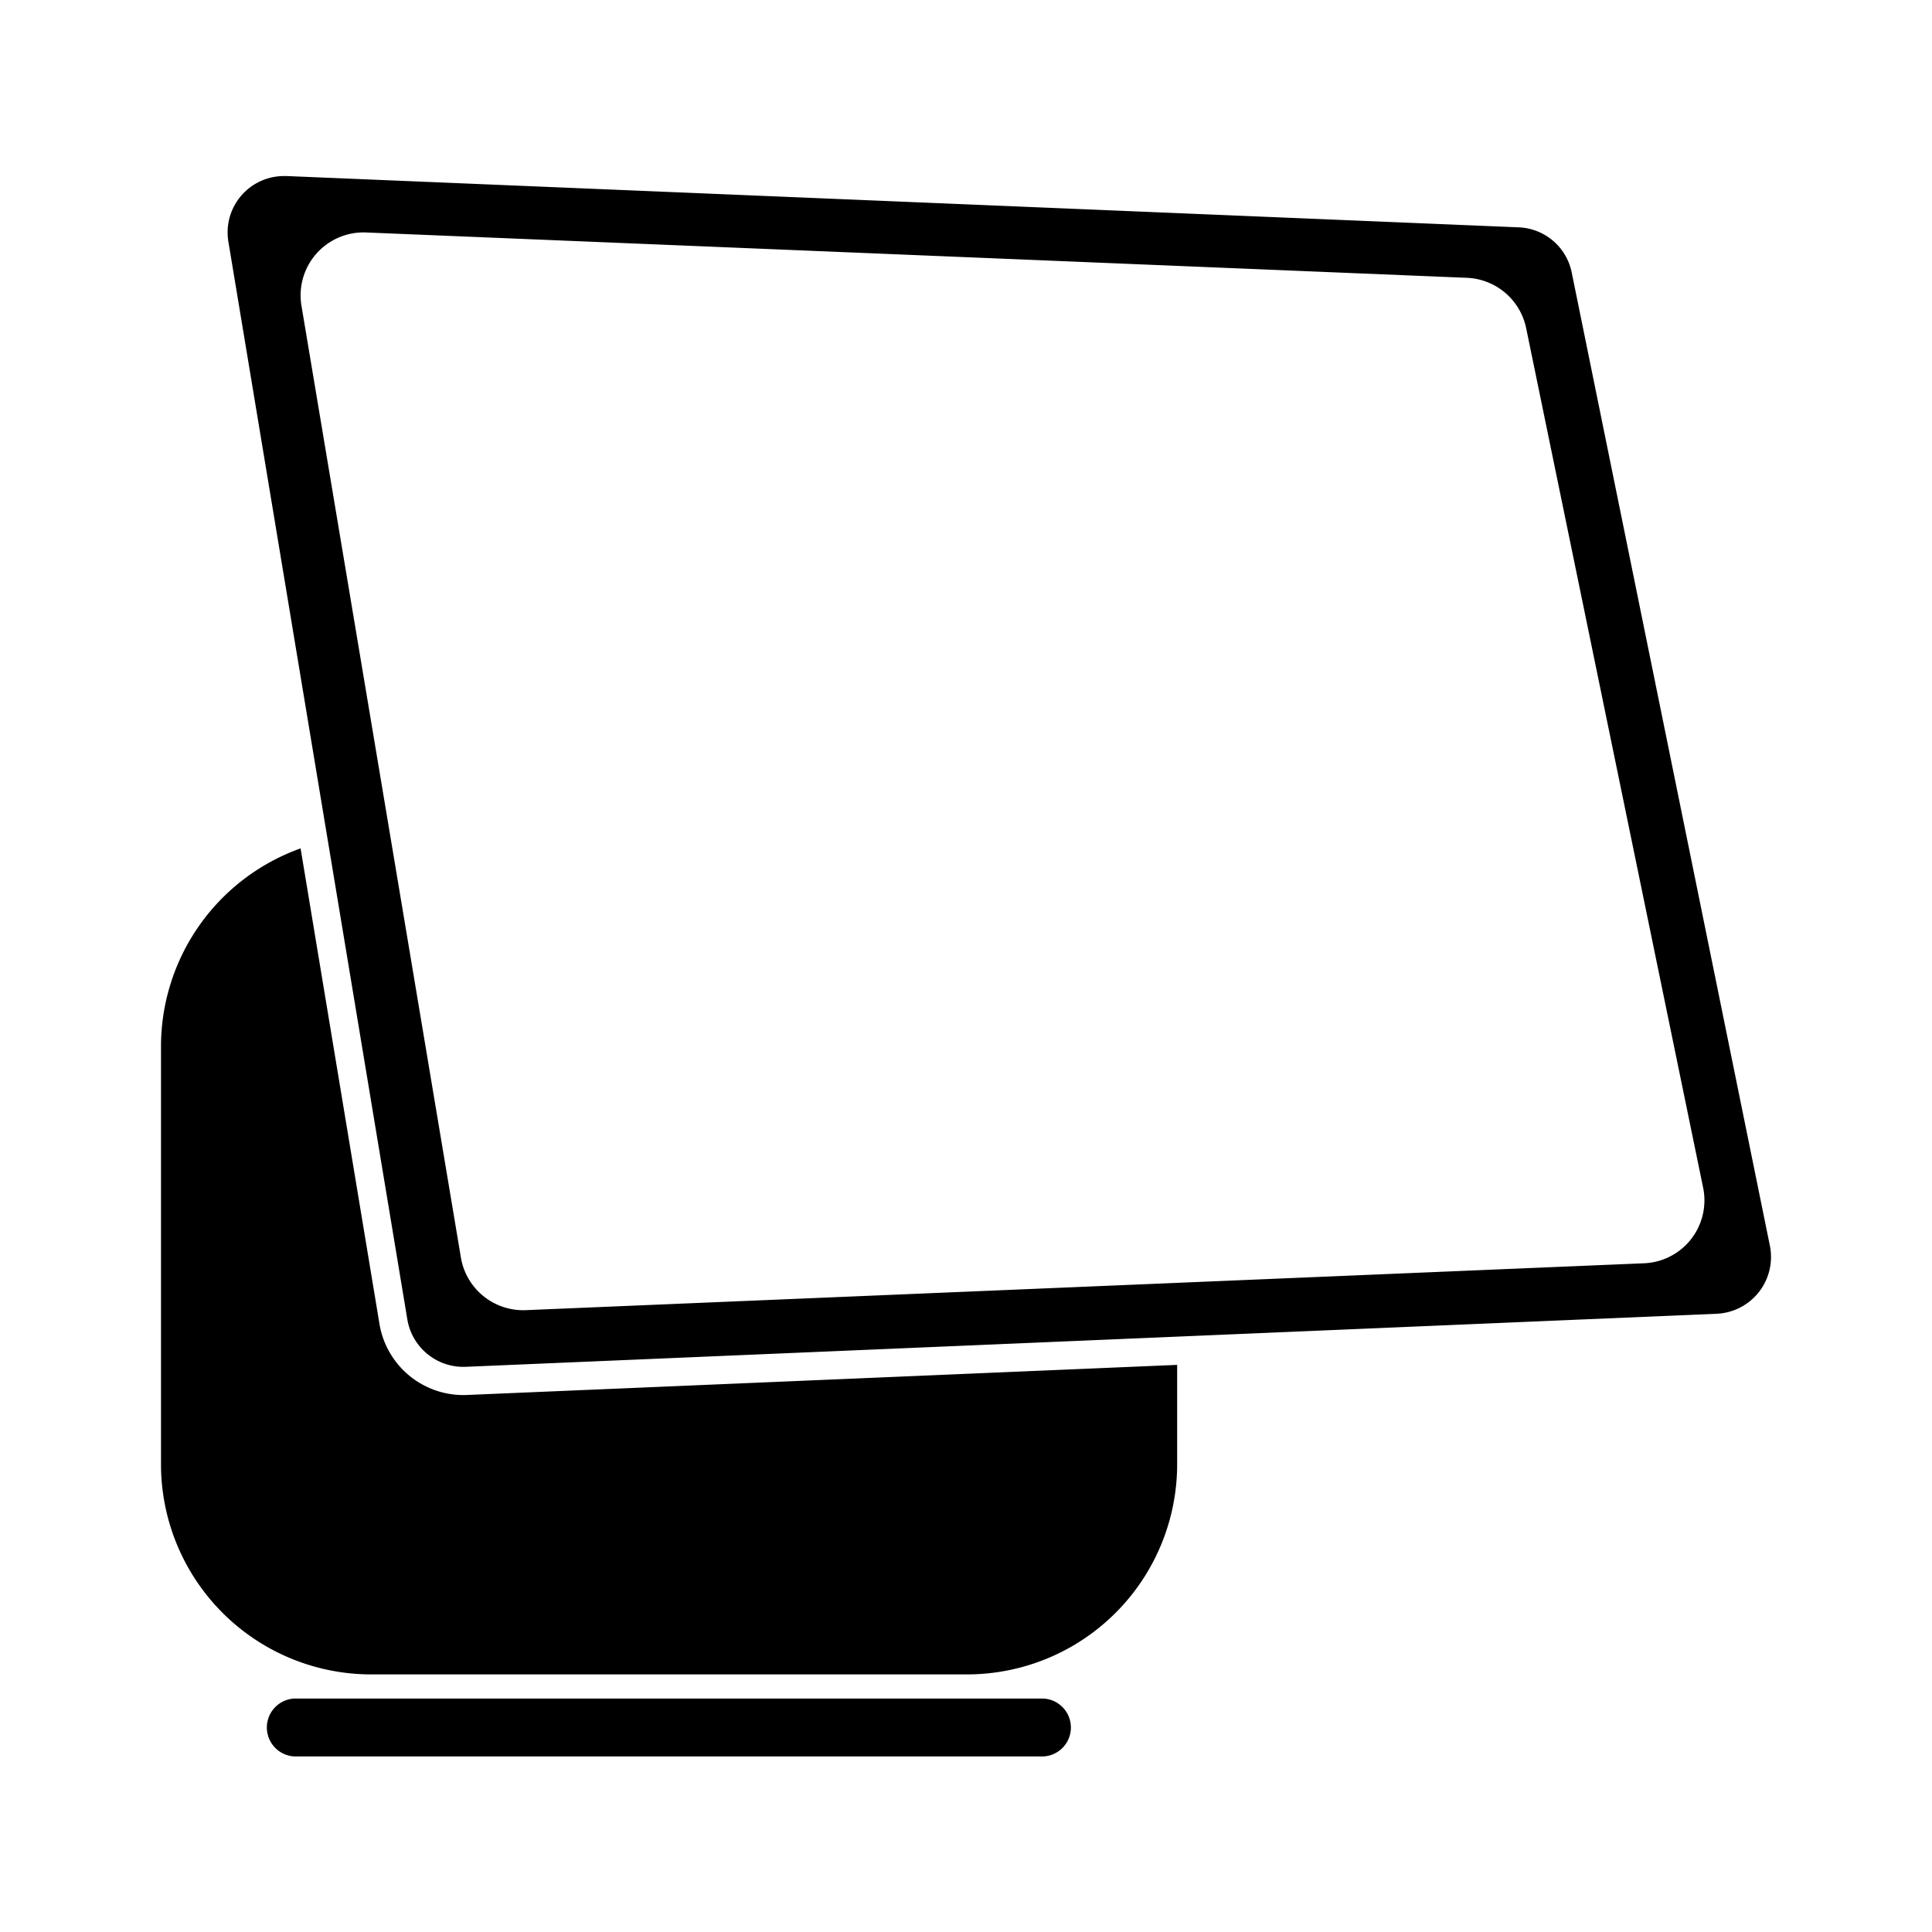 <?xml version="1.0" encoding="utf-8"?>
<!-- Generator: www.svgicons.com -->
<svg xmlns="http://www.w3.org/2000/svg" width="800" height="800" viewBox="0 0 24 24">
<path fill="currentColor" d="M21.986 15.474L19.525 3.388a.7.7 0 0 0-.662-.564l-15.3-.637h-.03a.7.7 0 0 0-.695.821L5.06 16.39a.706.706 0 0 0 .726.589l15.538-.659a.706.706 0 0 0 .662-.846m-1.568.219l-13.882.582a.785.785 0 0 1-.81-.65L3.744 3.793a.782.782 0 0 1 .809-.905l13.666.563a.785.785 0 0 1 .739.623l2.2 10.685a.782.782 0 0 1-.74.934M12.962 21.1H3.656a.36.36 0 0 0 0 .719h9.306a.36.36 0 0 0 0-.719m-7.207-3.77a1.057 1.057 0 0 1-1.041-.883l-.98-5.908A2.614 2.614 0 0 0 2 13v5.187A2.611 2.611 0 0 0 4.611 20.8h7.4a2.611 2.611 0 0 0 2.612-2.611v-1.234l-8.823.374Z"/>
</svg>